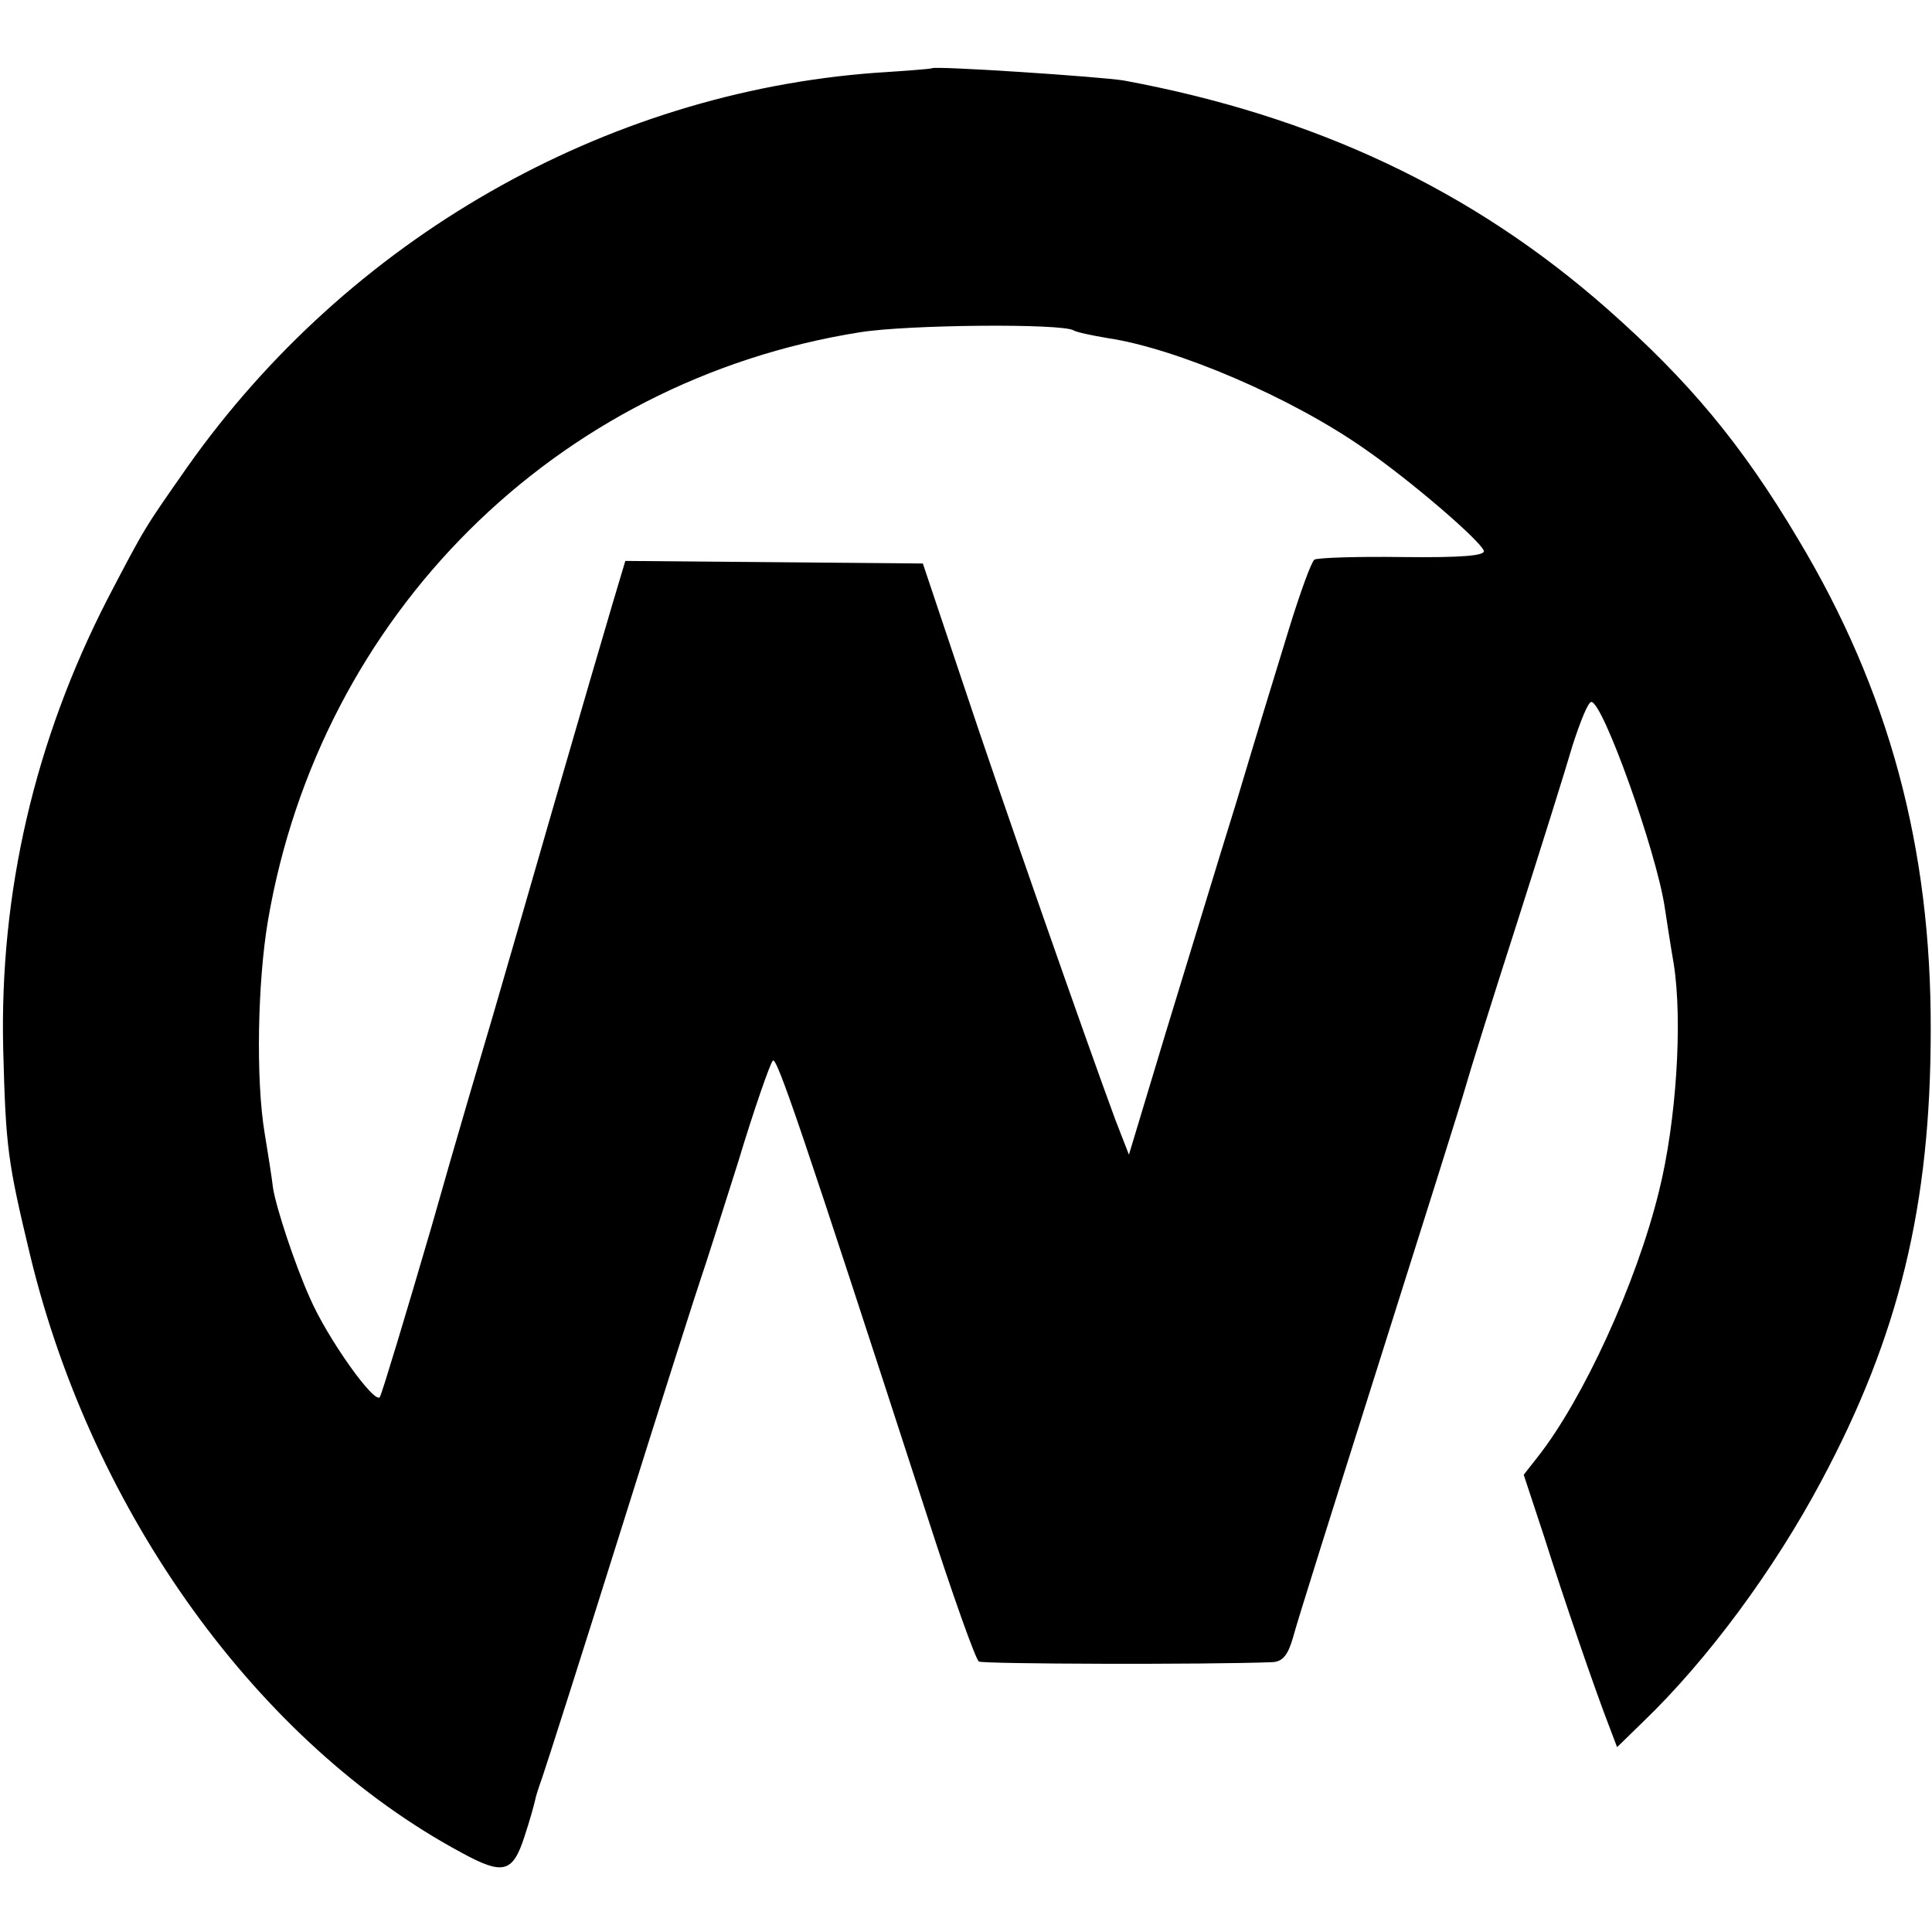 <?xml version="1.0" standalone="no"?>
<!DOCTYPE svg PUBLIC "-//W3C//DTD SVG 20010904//EN"
 "http://www.w3.org/TR/2001/REC-SVG-20010904/DTD/svg10.dtd">
<svg version="1.0" xmlns="http://www.w3.org/2000/svg"
 width="300pt" height="300pt" viewBox="0 0 300 300"
 preserveAspectRatio="xMidYMid meet">
<g transform="translate(0,300) scale(0.1,-0.1)"
fill="#000000" stroke="none">
<path d="M1447 2894 c-1 -1 -40 -4 -87 -7 -422 -31 -819 -258 -1069 -612 -67
-96 -64 -90 -124 -205 -113 -220 -168 -456 -162 -700 4 -153 7 -174 42 -320
97 -401 355 -758 670 -927 64 -35 79 -31 97 24 9 27 16 53 17 58 1 6 6 21 11
35 5 14 61 189 124 390 63 201 119 376 124 390 5 14 30 93 56 175 25 83 50
154 54 158 6 7 43 -101 240 -708 39 -121 75 -222 80 -225 6 -4 354 -5 456 -1
16 1 24 11 32 39 5 20 65 210 132 422 67 212 128 405 135 430 7 25 43 140 80
255 37 116 76 240 87 278 12 37 24 67 29 67 18 0 101 -232 114 -319 3 -20 9
-59 14 -88 14 -89 4 -245 -23 -353 -35 -143 -118 -323 -188 -412 l-22 -28 32
-97 c30 -95 79 -238 102 -297 l11 -29 40 39 c101 97 204 237 277 374 121 226
170 429 170 700 1 284 -65 528 -206 763 -88 148 -170 246 -297 358 -209 184
-453 299 -750 354 -37 6 -293 23 -298 19z m220 -407 c5 -3 29 -8 53 -12 107
-16 285 -92 399 -172 71 -49 178 -141 185 -158 3 -8 -35 -11 -125 -10 -71 1
-133 -1 -138 -4 -5 -4 -22 -51 -39 -106 -17 -55 -54 -176 -82 -270 -29 -93
-78 -255 -110 -359 l-57 -189 -21 54 c-44 119 -179 504 -237 679 l-62 185
-231 2 -231 2 -20 -67 c-11 -37 -52 -177 -91 -312 -39 -135 -81 -281 -94 -325
-13 -44 -57 -192 -96 -330 -40 -137 -76 -256 -80 -264 -7 -14 -82 91 -109 154
-23 51 -52 139 -57 170 -2 17 -8 55 -13 85 -14 84 -11 235 5 330 81 475 447
839 919 914 74 12 314 14 332 3z"/>
</g>
</svg>
